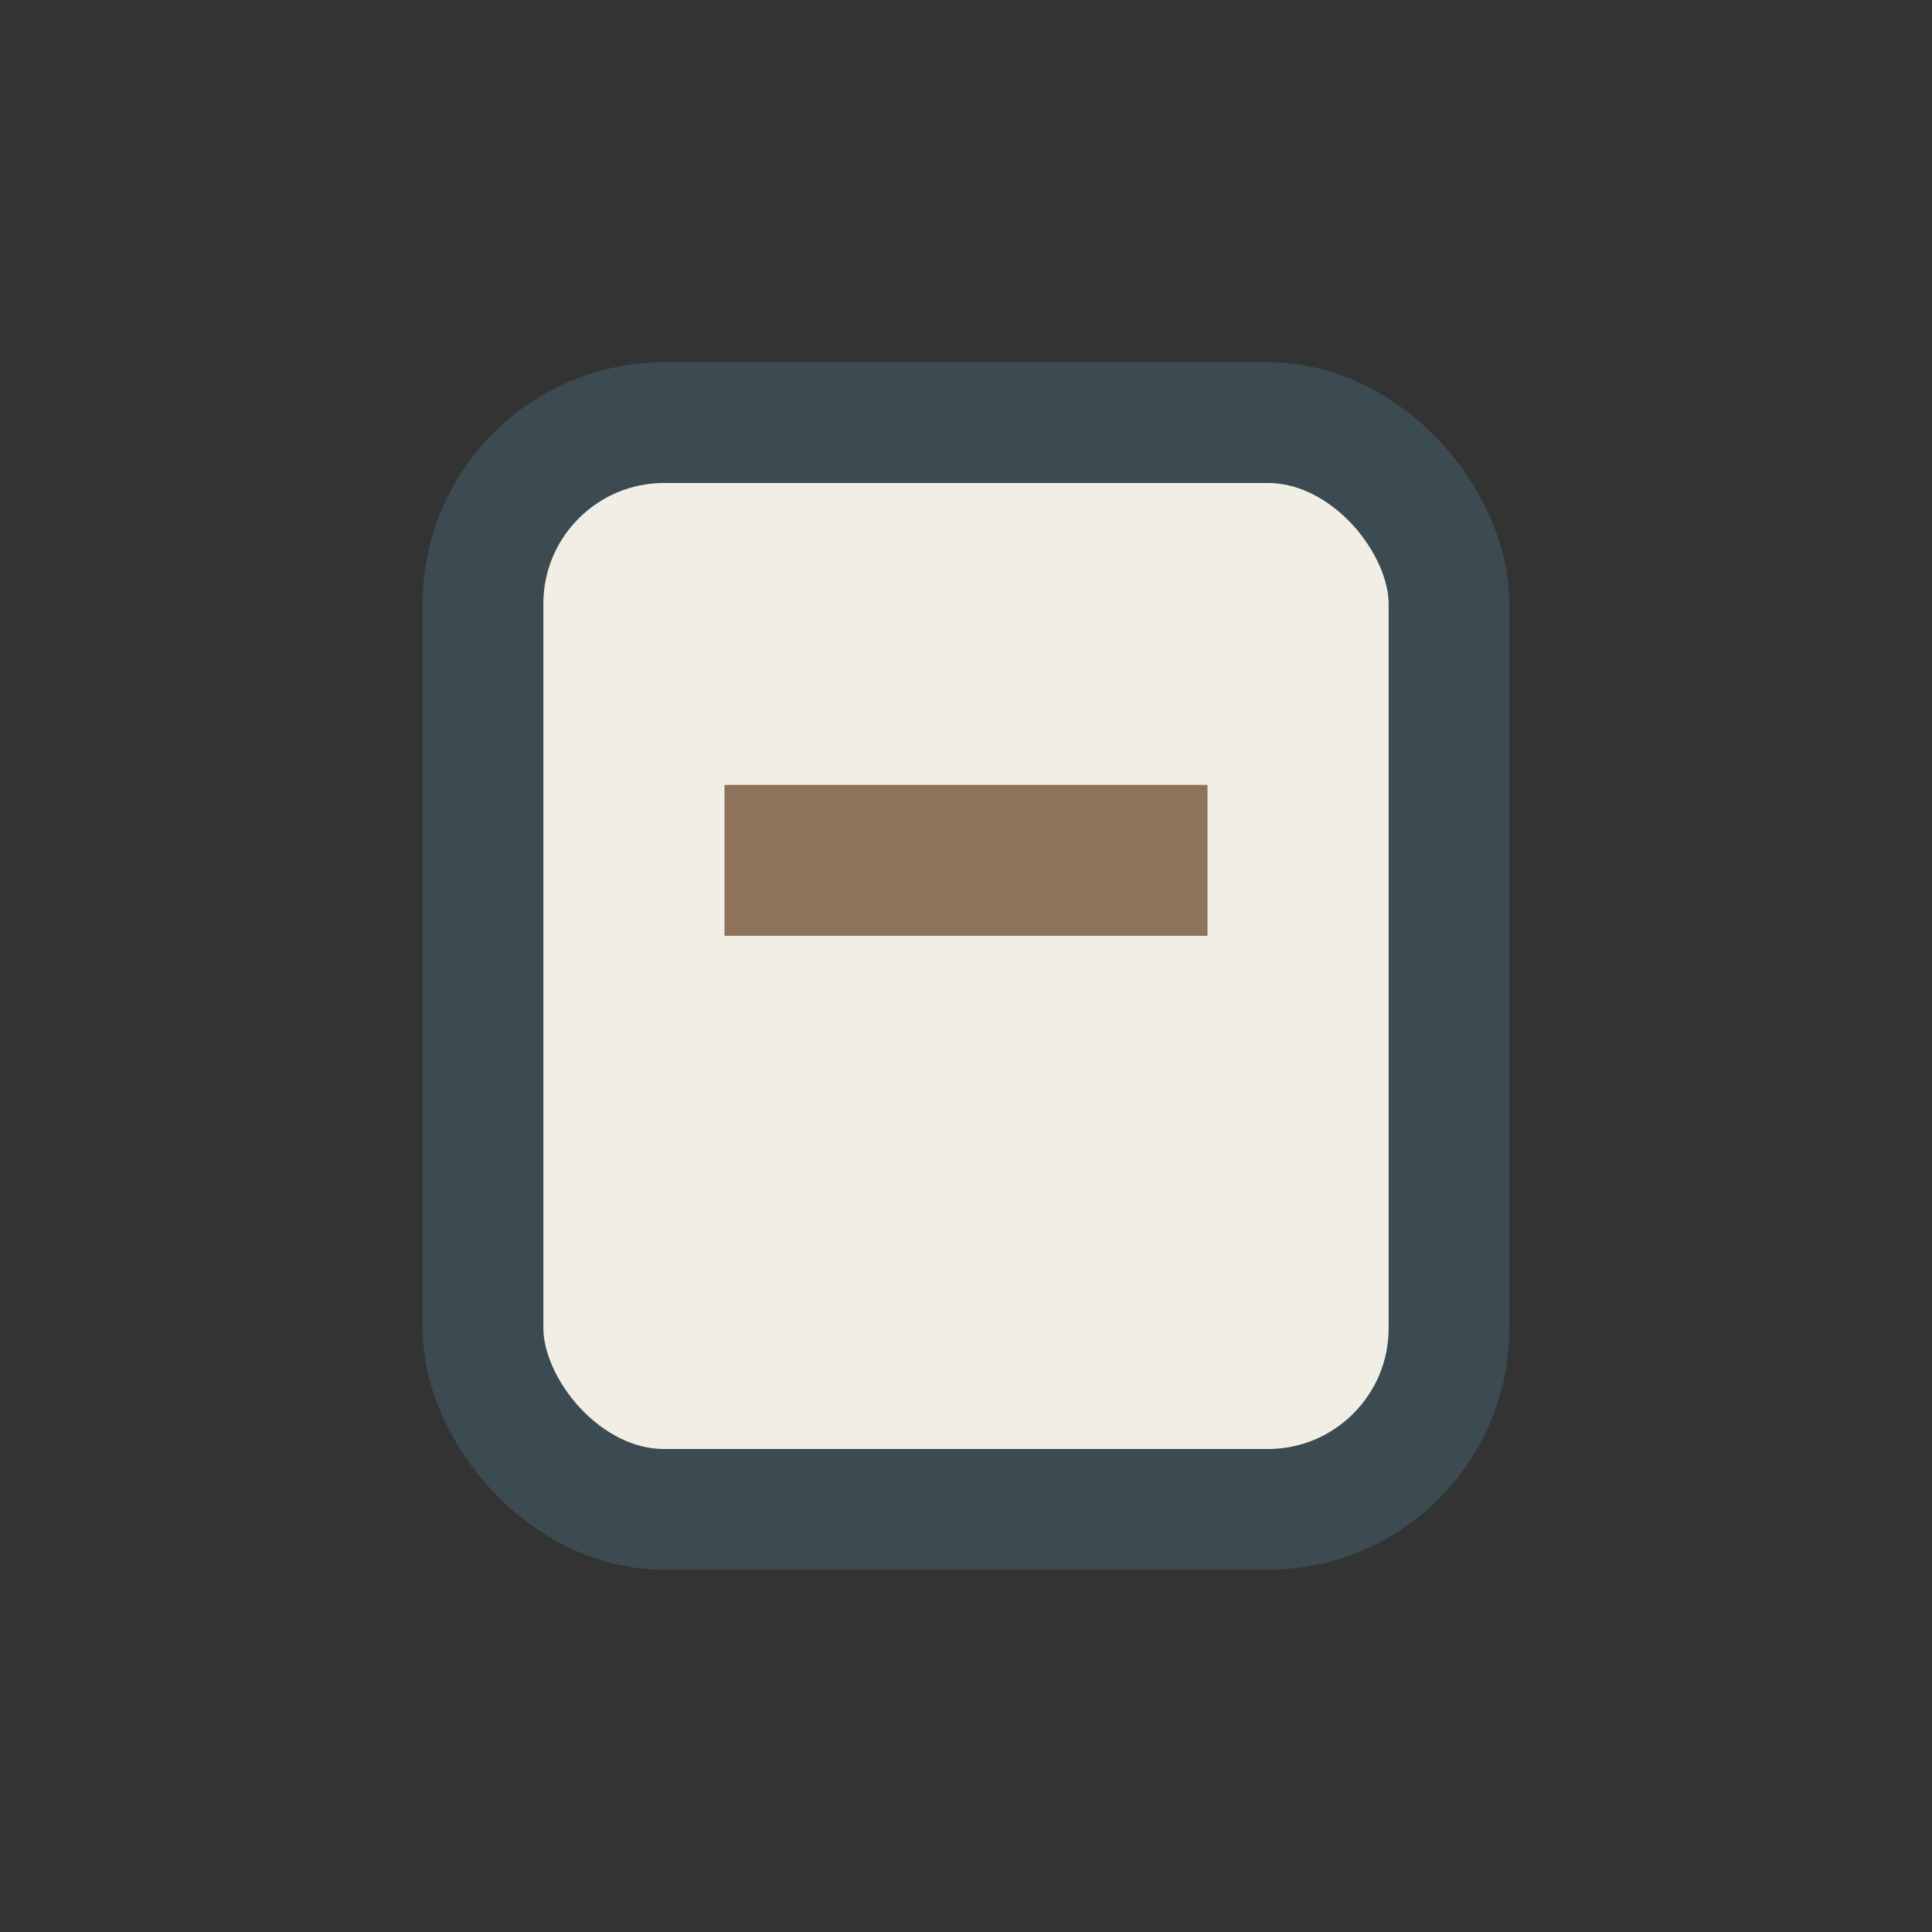 <?xml version="1.0" encoding="UTF-8"?>
<svg xmlns="http://www.w3.org/2000/svg" width="32" height="32" viewBox="0 0 32 32"><rect x="0" y="0" width="32" height="32" fill="#333333" stroke="none"/><rect x="8" y="7" width="16" height="18" rx="3" fill="#F1EFE5" stroke="#3C4A51" stroke-width="2"/><rect x="12" y="13" width="8" height="2.5" fill="#8E735B"/></svg>